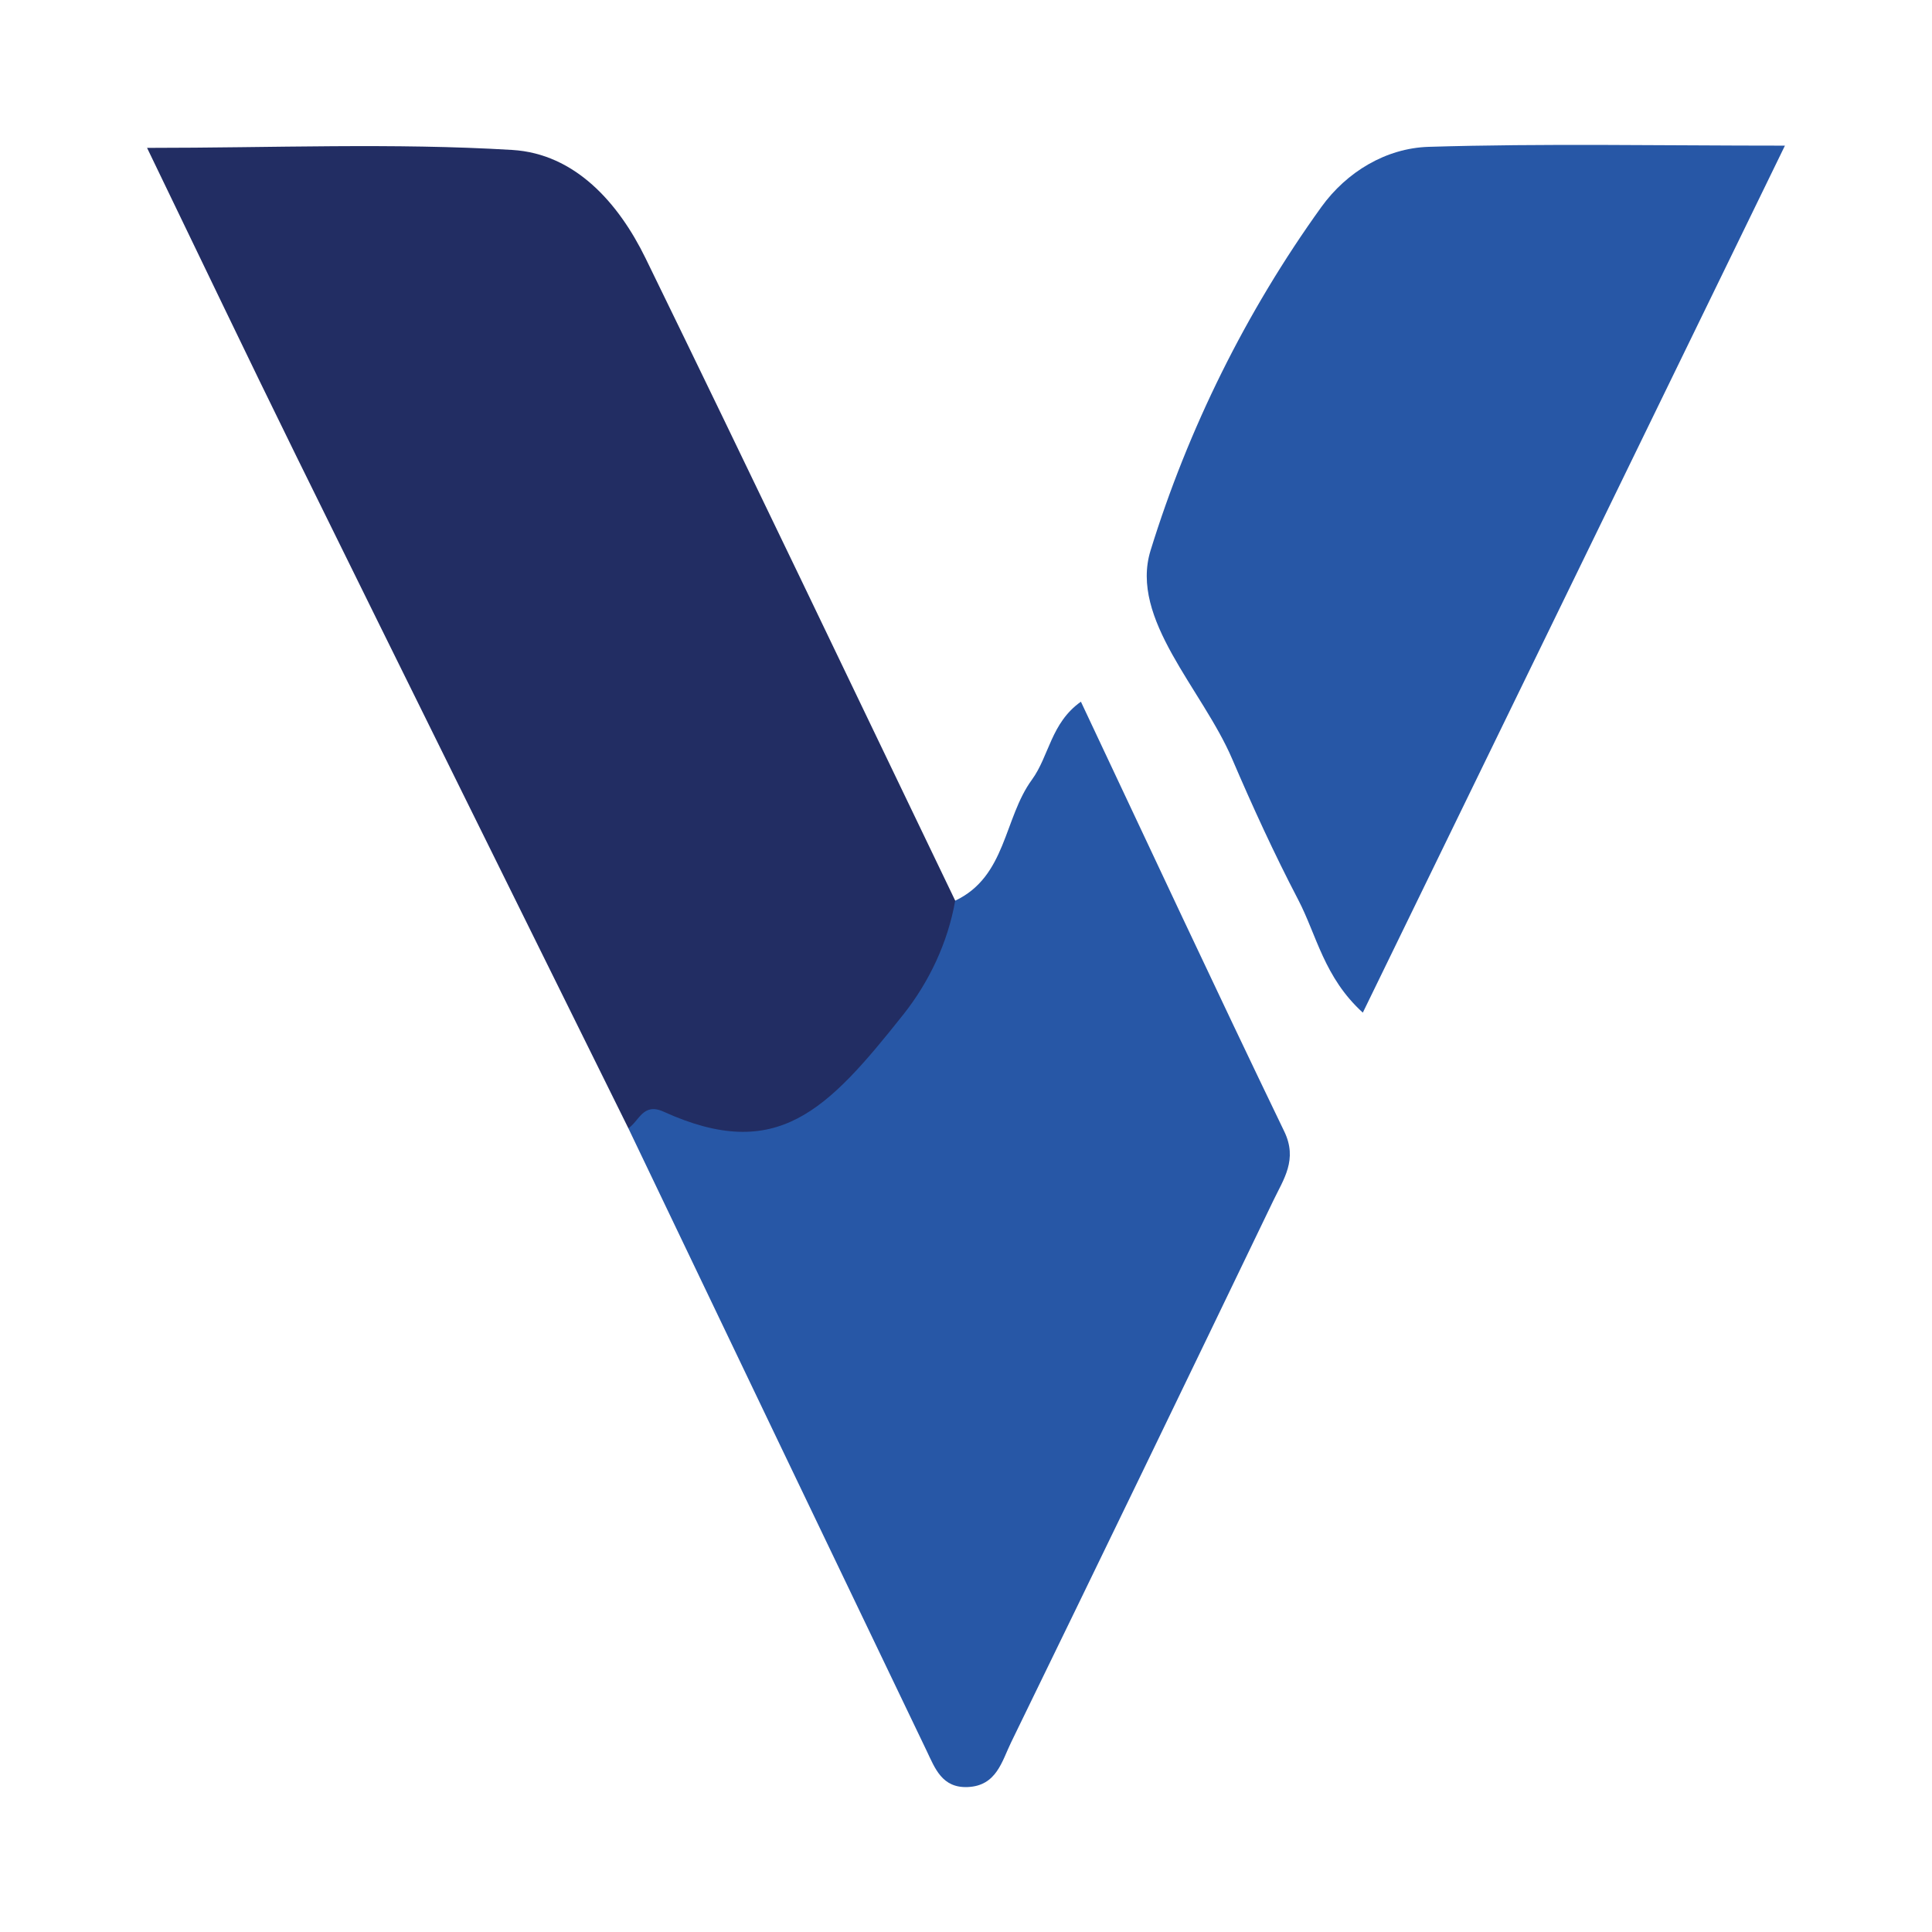 <?xml version="1.0" encoding="utf-8"?>
<!-- Generator: Adobe Illustrator 17.0.0, SVG Export Plug-In . SVG Version: 6.00 Build 0)  -->
<!DOCTYPE svg PUBLIC "-//W3C//DTD SVG 1.1//EN" "http://www.w3.org/Graphics/SVG/1.1/DTD/svg11.dtd">
<svg version="1.1" id="Layer_1" xmlns="http://www.w3.org/2000/svg" xmlns:xlink="http://www.w3.org/1999/xlink" x="0px" y="0px"
	 width="200px" height="200px" viewBox="0 0 200 200" enable-background="new 0 0 200 200" xml:space="preserve">

<g>
	<path fill="#222D63" d="M65.047,116.796c-11.46-23.181-22.943-46.355-34.365-69.56c-5.081-10.323-10.03-20.707-15.457-31.928
		c13.105,0,25.495-0.53,37.808,0.215c6.487,0.392,10.991,5.465,13.797,11.214C77.622,48.85,88.213,71.055,98.882,93.23
		c1.068,12.613-13.42,26.948-25.564,25.188C70.543,118.026,67.814,117.265,65.047,116.796z"/>
	<path fill="#2757A6" d="M65.047,116.796c1.13-0.738,1.506-2.69,3.651-1.714c11.752,5.334,16.917-0.108,24.834-10.084
		c2.613-3.297,4.581-7.379,5.35-11.76c5.296-2.506,5.019-8.524,7.94-12.521c1.791-2.452,1.96-5.872,5.073-8.078
		c7.048,14.95,13.95,29.769,21.052,44.488c1.407,2.913-0.069,4.942-1.138,7.171c-9,18.7-18.039,37.393-27.132,56.055
		c-0.961,1.968-1.506,4.512-4.496,4.642c-2.659,0.115-3.39-1.937-4.258-3.759C85.608,159.762,75.331,138.279,65.047,116.796z"/>
	<path fill="#2757A6" d="M184.775,15.077c-14.734,30.268-29.038,59.652-43.696,89.751c-4.012-3.643-4.781-8.032-6.695-11.698
		c-2.483-4.758-4.727-9.654-6.841-14.588c-3.09-7.202-10.63-14.442-8.439-21.552c3.866-12.521,9.854-24.688,17.678-35.556
		c2.621-3.636,6.687-6.095,11.107-6.233C159.81,14.839,171.754,15.077,184.775,15.077z"/>
</g>
</svg>
